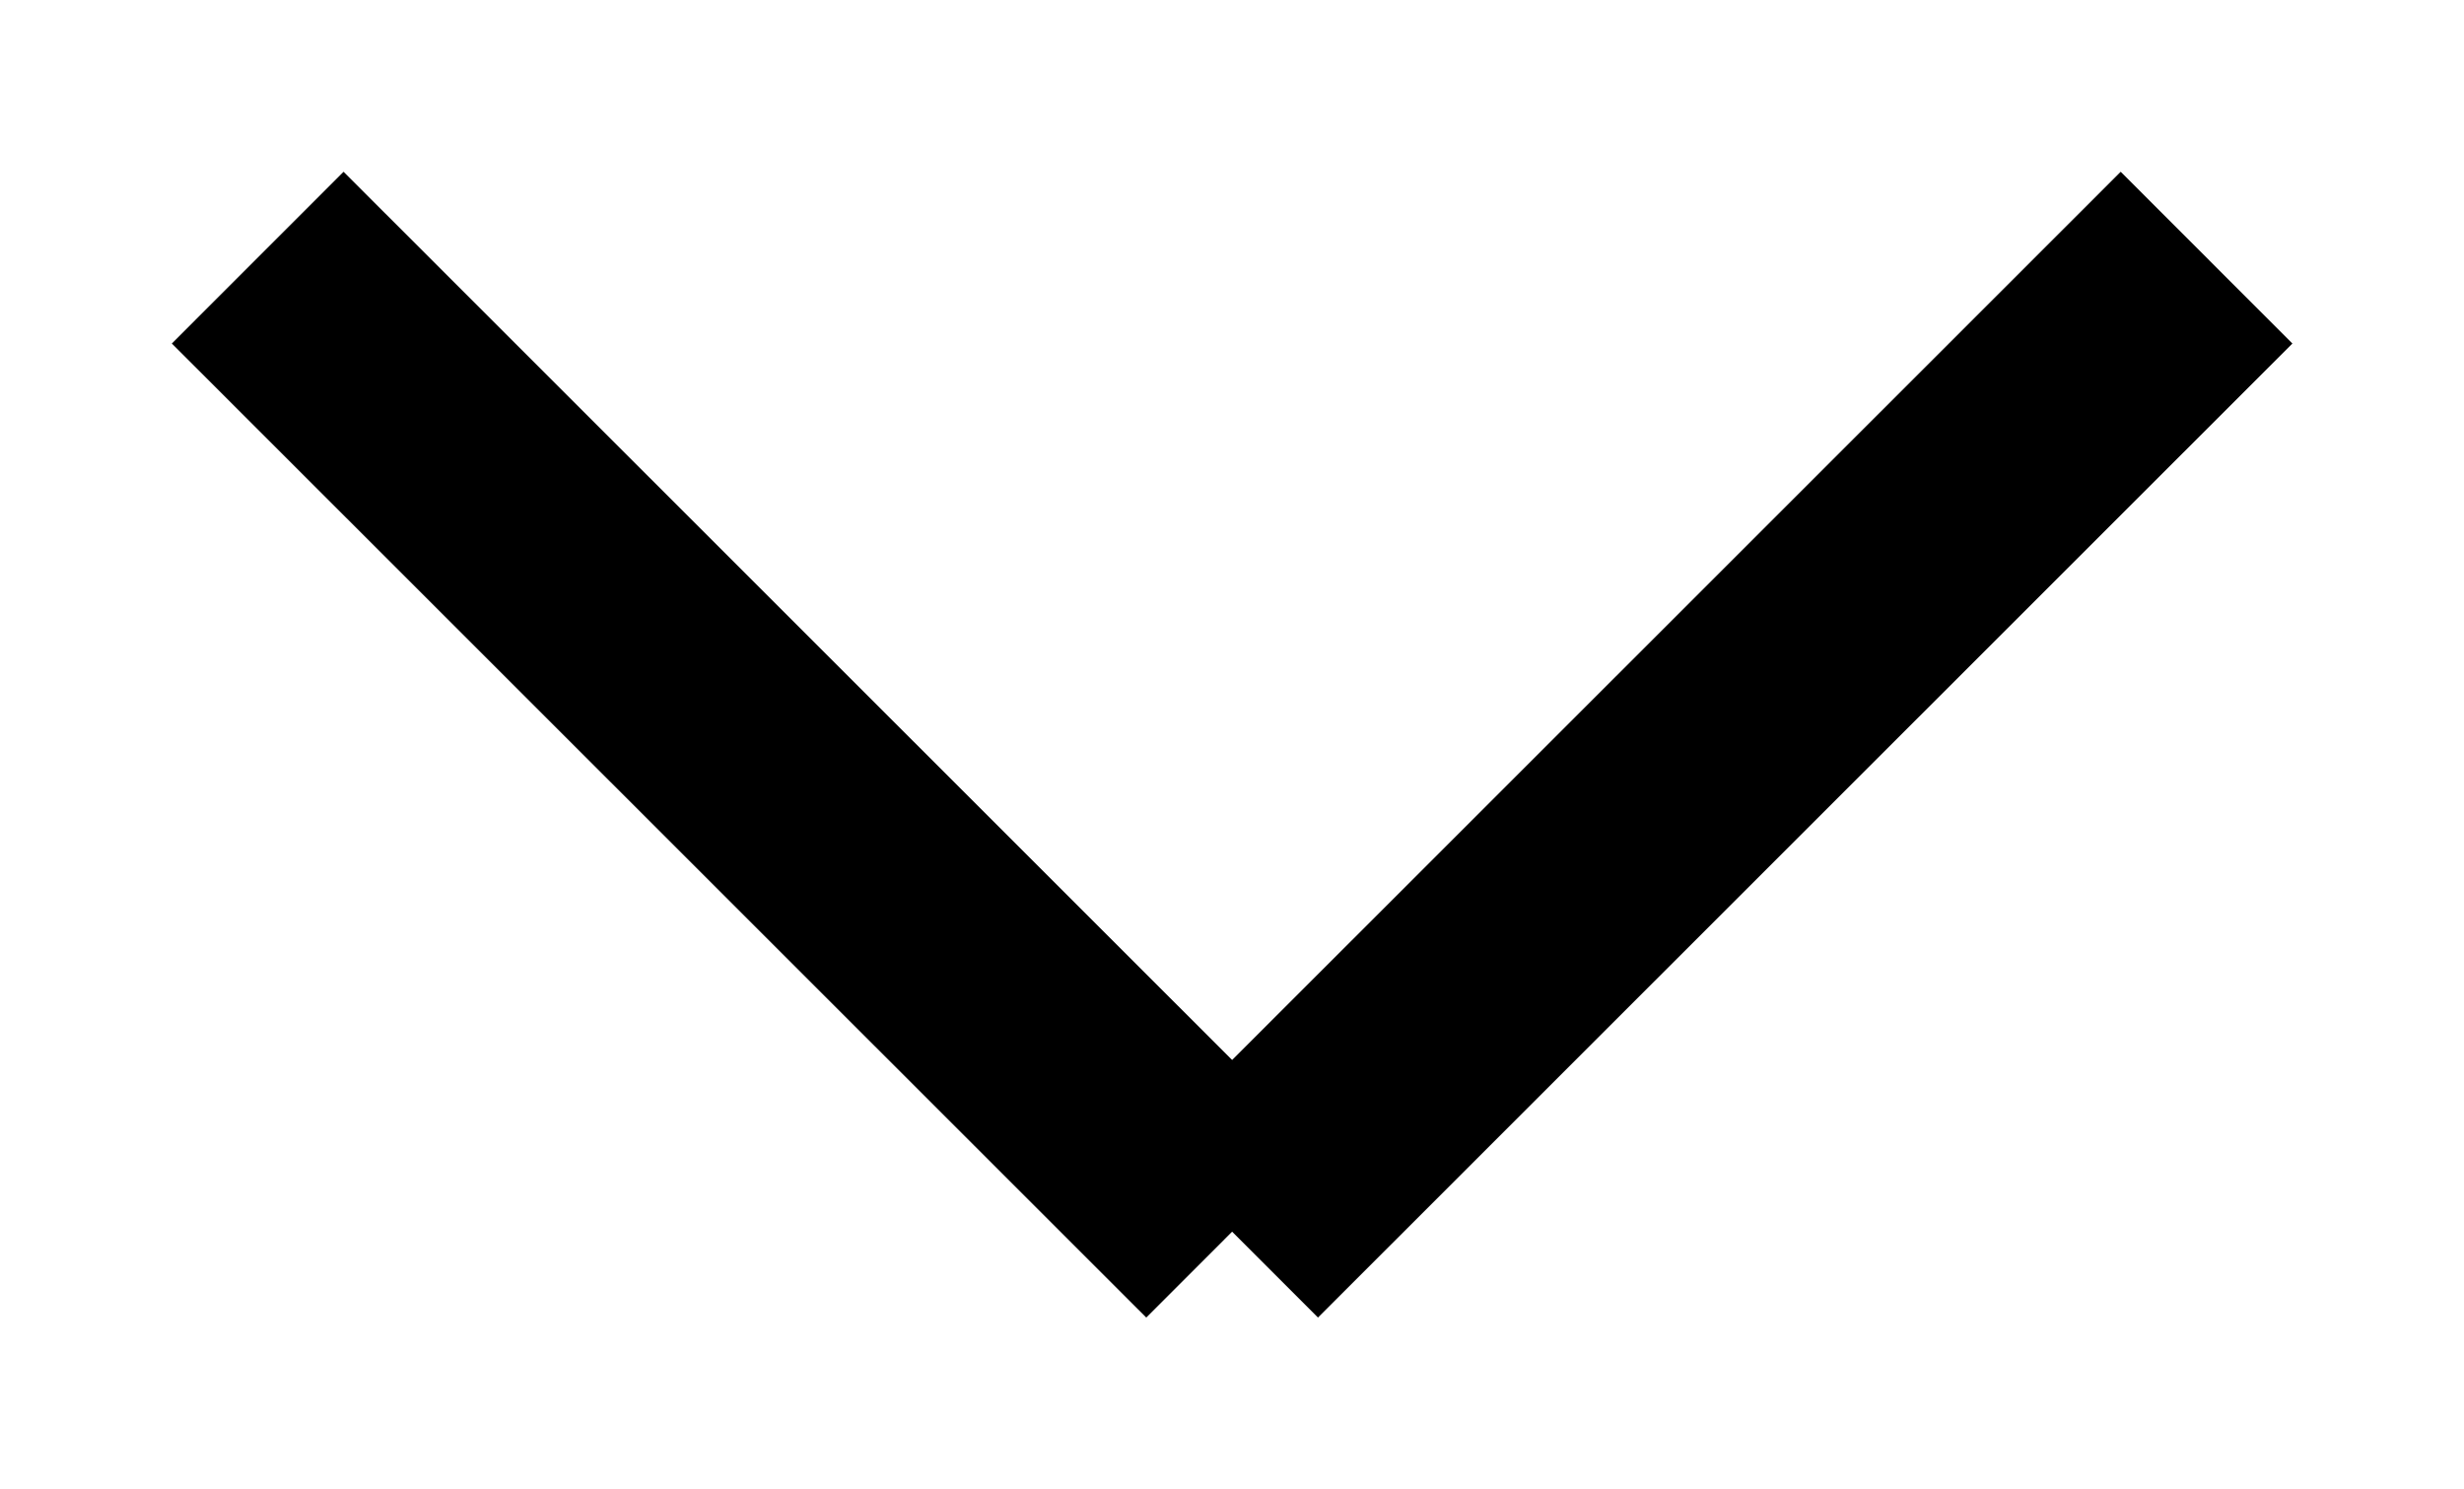<svg xmlns="http://www.w3.org/2000/svg" width="10.145" height="6.133" viewBox="0 0 10.145 6.133">
  <g id="icon-arrow-down" transform="translate(1.061 1.06)">
    <path id="Shape_1939" data-name="Shape 1939" d="M336.194,2401.259l-4.012-4.011" transform="translate(-332.182 -2397.247)" fill="none" stroke="#000000" strokeLinecap="round" strokeLinejoin="round" strokeWidth="1.5"/>
    <path id="Shape_1940" data-name="Shape 1940" d="M334.432,2401.259l4.012-4.011" transform="translate(-330.42 -2397.247)" fill="none" stroke="#000000" strokeLinecap="round" strokeLinejoin="round" strokeWidth="1.5"/>
  </g>
</svg>
